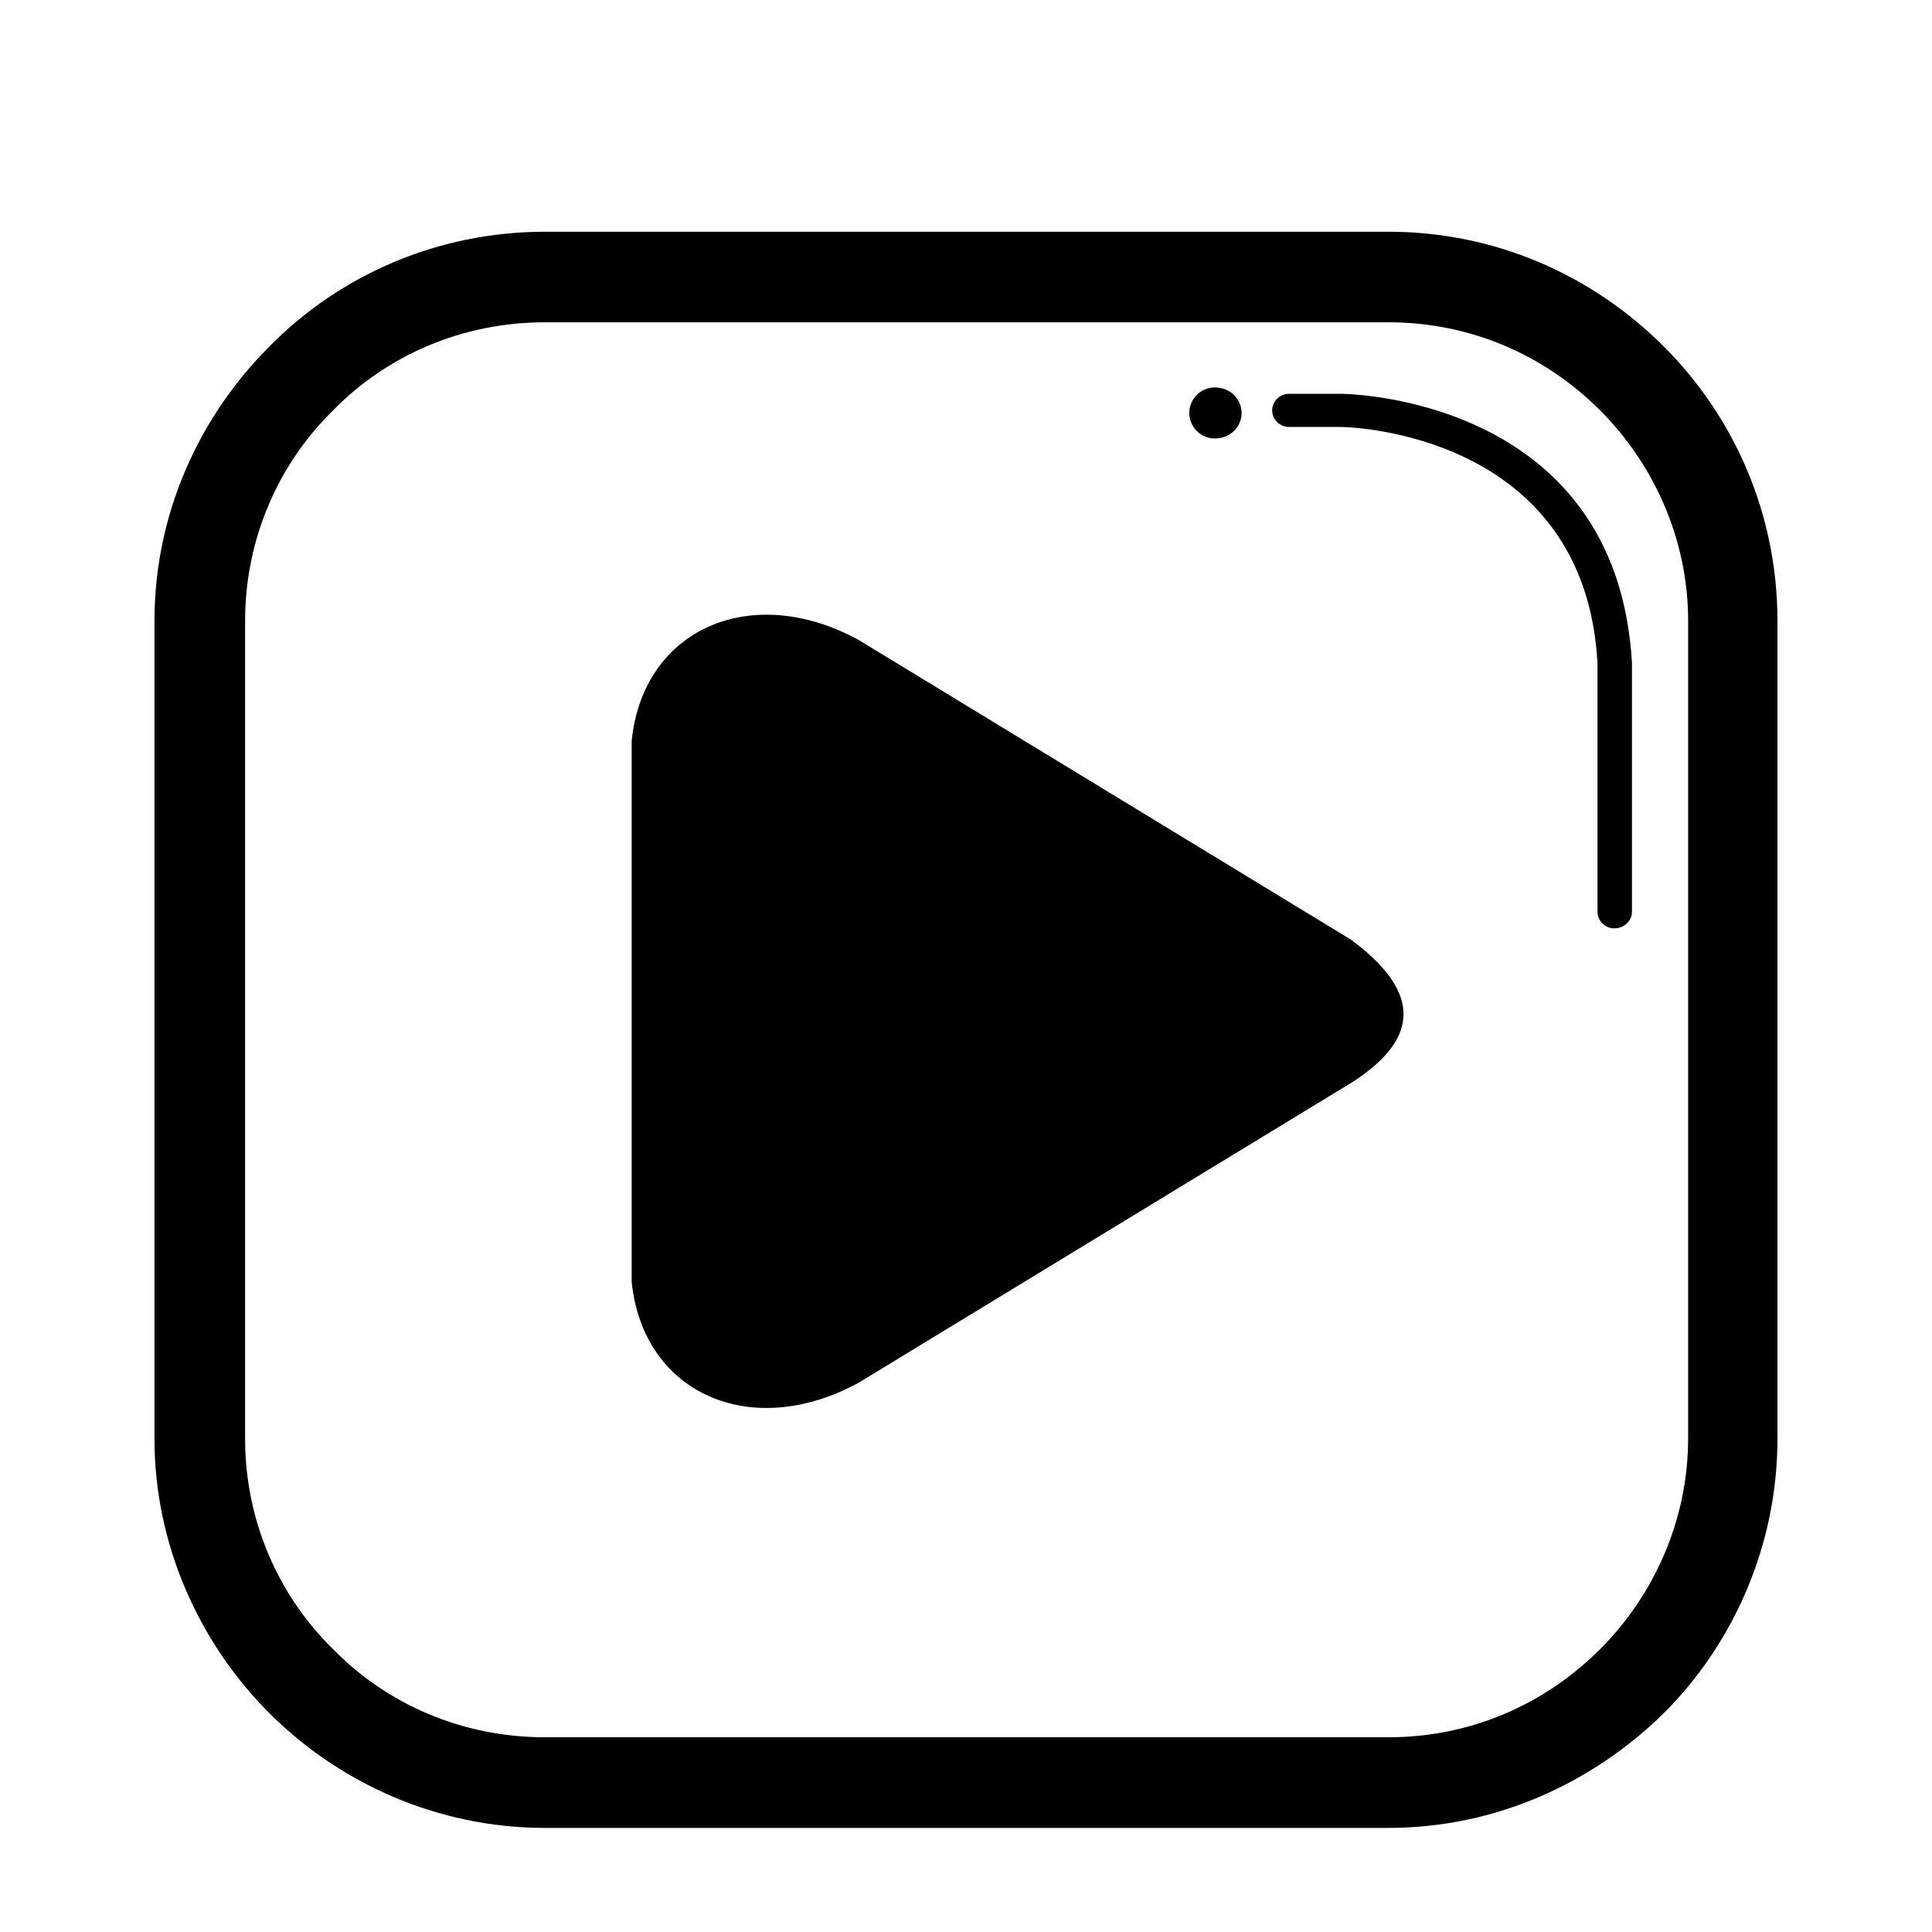 <?xml version="1.0" encoding="UTF-8"?>
<!-- The Best Svg Icon site in the world: iconSvg.co, Visit us! https://iconsvg.co -->
<svg fill="#000000" width="800px" height="800px" version="1.1" viewBox="144 144 512 512" xmlns="http://www.w3.org/2000/svg">
 <g>
  <path d="m502.11 393.07-130.52-79.453c-28.398-15.551-57.152-3.043-60.191 26.711v143.37c3.043 29.75 31.797 42.266 60.191 26.711l130.52-79.461c19.613-12.512 17.242-25.023 0.004-37.875z"/>
  <path d="m584.95 235.85c-18.941-18.941-44.641-30.441-73.043-30.441l-223.5 0.004c-28.398 0-54.438 11.496-73.043 30.441-18.586 18.59-30.426 44.285-30.426 72.699v216.74c0 28.059 11.84 54.094 30.426 72.699 18.605 18.59 44.641 30.426 73.043 30.426h223.5c28.398 0 54.098-11.836 73.043-30.426 18.586-18.602 30.094-44.637 30.094-72.699v-216.74c-0.004-28.418-11.508-54.113-30.094-72.703zm6.414 289.43c0 21.645-9.133 41.586-23.332 55.781-14.547 14.539-34.145 23.336-56.129 23.336h-223.49c-21.98 0-41.926-8.797-56.129-23.336-14.535-14.199-23.332-34.137-23.332-55.781v-216.74c0-21.645 8.797-41.598 23.332-55.797 14.199-14.539 34.145-23.332 56.129-23.332h223.5c21.98 0 41.586 8.793 56.129 23.332 14.199 14.199 23.332 34.152 23.332 55.797v216.74z"/>
  <path d="m465.93 260.2c4.055 0 7.106-3.043 7.106-6.766 0-3.719-3.047-6.762-7.106-6.762-3.719 0-6.762 3.043-6.762 6.762 0 3.723 3.043 6.766 6.762 6.766z"/>
  <path d="m499.4 248.36h-13.863c-2.363 0-4.398 2.023-4.398 4.387 0 2.367 2.035 4.402 4.398 4.402h13.863c2.363 0 64.578 1.691 67.953 62.555v65.934c0 2.367 2.023 4.387 4.41 4.387 2.695 0 4.727-2.019 4.727-4.387v-65.934c-4.051-71.008-76.75-71.344-77.09-71.344z"/>
 </g>
</svg>